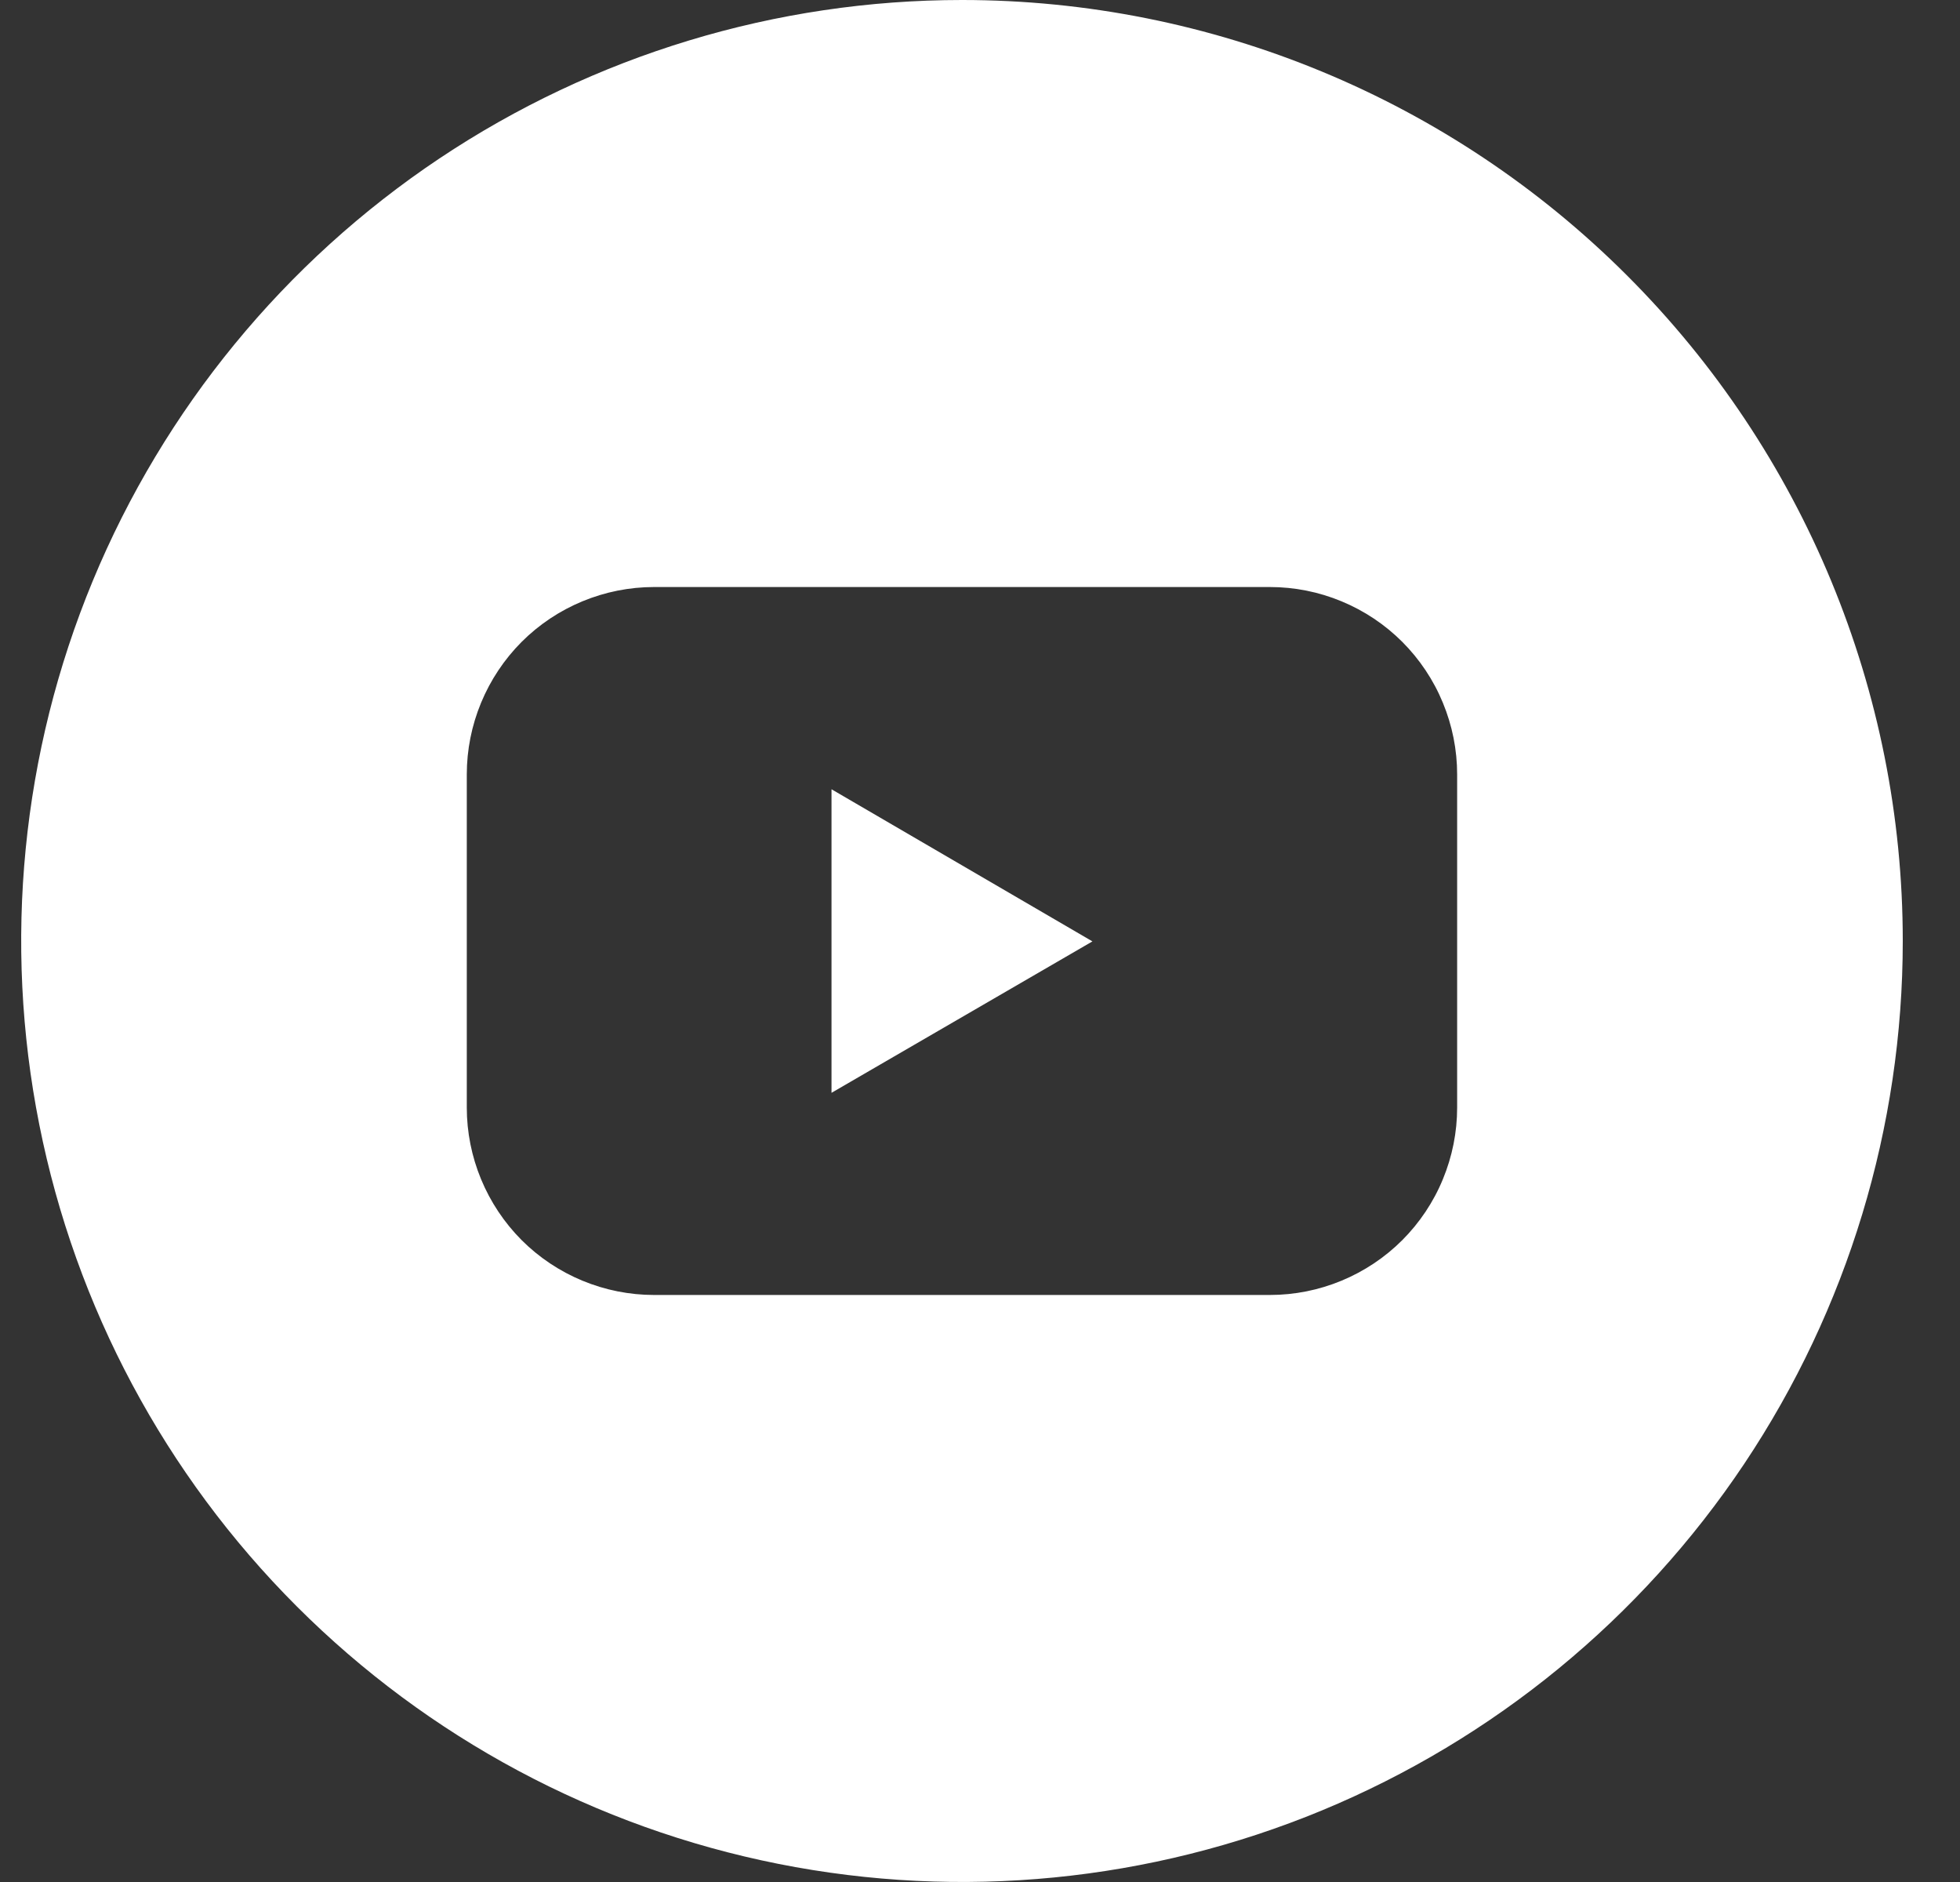 <svg width="25" height="24" viewBox="0 0 25 24" fill="none" xmlns="http://www.w3.org/2000/svg">
<rect x="0" y="0" width="25" height="24" fill="#333333" stroke="none"/>
<g clip-path="url(#clip0_508_1204)">
<path d="M10.606 13.936L13.934 12.005L10.606 10.065V13.936Z" fill="white"/>
<path d="M12.27 0C9.897 0 7.577 0.704 5.603 2.022C3.63 3.341 2.092 5.215 1.183 7.408C0.275 9.601 0.038 12.013 0.501 14.341C0.964 16.669 2.107 18.807 3.785 20.485C5.463 22.163 7.601 23.306 9.929 23.769C12.257 24.232 14.669 23.995 16.862 23.087C19.055 22.178 20.929 20.64 22.248 18.667C23.566 16.694 24.27 14.373 24.27 12C24.27 8.817 23.006 5.765 20.755 3.515C18.505 1.264 15.453 0 12.27 0ZM18.586 14.124C18.586 14.438 18.524 14.748 18.404 15.038C18.285 15.328 18.108 15.592 17.887 15.814C17.665 16.036 17.401 16.212 17.111 16.332C16.822 16.452 16.511 16.514 16.197 16.514H8.343C8.029 16.514 7.719 16.452 7.429 16.332C7.139 16.212 6.875 16.036 6.653 15.814C6.432 15.592 6.256 15.328 6.136 15.038C6.016 14.748 5.954 14.438 5.954 14.124V9.876C5.954 9.562 6.016 9.252 6.136 8.962C6.256 8.672 6.432 8.408 6.653 8.186C6.875 7.964 7.139 7.788 7.429 7.668C7.719 7.548 8.029 7.486 8.343 7.486H16.197C16.511 7.486 16.822 7.548 17.111 7.668C17.401 7.788 17.665 7.964 17.887 8.186C18.108 8.408 18.285 8.672 18.404 8.962C18.524 9.252 18.586 9.562 18.586 9.876V14.124Z" fill="white"/>
</g>
<defs>
<clipPath id="clip0_508_1204">
<rect width="24" height="24" fill="white" transform="translate(0.27)"/>
</clipPath>
</defs>
</svg>

